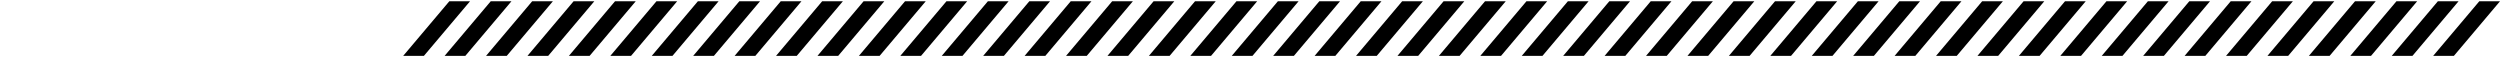 <svg width="1500" height="34" viewBox="0 0 1500 34" fill="none" xmlns="http://www.w3.org/2000/svg">    <path d="M1437.86 0.766L1410.18 33.532H1422.6L1450.29 0.766H1437.86Z" fill="black"/>    <path d="M741.867 0.766L714.186 33.532H726.614L754.296 0.766H741.867Z" fill="black"/>    <path d="M393.869 0.766L366.187 33.532H378.615L406.297 0.766H393.869Z" fill="black"/>    <path d="M1089.86 0.766L1062.18 33.532H1074.61L1102.29 0.766H1089.86Z" fill="black"/>    <path d="M915.863 0.766L888.181 33.532H900.61L928.291 0.766H915.863Z" fill="black"/>    <path d="M567.864 0.766L540.183 33.532H552.611L580.293 0.766H567.864Z" fill="black"/>    <path d="M1263.86 0.766L1236.18 33.532H1248.61L1276.29 0.766H1263.86Z" fill="black"/>    <path d="M841.291 0.766L813.61 33.532H826.038L853.72 0.766H841.291Z" fill="black"/>    <path d="M493.294 0.766L465.612 33.532H478.041L505.722 0.766H493.294Z" fill="black"/>    <path d="M1189.29 0.766L1161.61 33.532H1174.04L1201.72 0.766H1189.29Z" fill="black"/>    <path d="M319.298 0.766L291.617 33.532H304.045L331.727 0.766H319.298Z" fill="black"/>    <path d="M1015.29 0.766L987.608 33.532H1000.04L1027.72 0.766H1015.29Z" fill="black"/>    <path d="M667.295 0.766L639.613 33.532H652.042L679.723 0.766H667.295Z" fill="black"/>    <path d="M1363.29 0.766L1335.61 33.532H1348.03L1375.72 0.766H1363.29Z" fill="black"/>    <path d="M1487.57 0.766L1459.89 33.532H1472.32L1500 0.766H1487.57Z" fill="black"/>    <path d="M791.575 0.766L763.894 33.532H776.322L804.004 0.766H791.575Z" fill="black"/>    <path d="M443.582 0.766L415.9 33.532H428.329L456.01 0.766H443.582Z" fill="black"/>    <path d="M1139.57 0.766L1111.89 33.532H1124.32L1152 0.766H1139.57Z" fill="black"/>    <path d="M269.582 0.766L241.901 33.532H254.329L282.011 0.766H269.582Z" fill="black"/>    <path d="M965.578 0.766L937.896 33.532H950.325L978.007 0.766H965.578Z" fill="black"/>    <path d="M617.58 0.766L589.899 33.532H602.327L630.009 0.766H617.58Z" fill="black"/>    <path d="M1313.57 0.766L1285.89 33.532H1298.32L1326 0.766H1313.57Z" fill="black"/>    <path d="M891.008 0.766L863.326 33.532H875.755L903.436 0.766H891.008Z" fill="black"/>    <path d="M543.01 0.766L515.328 33.532H527.757L555.438 0.766H543.01Z" fill="black"/>    <path d="M1239 0.766L1211.32 33.532H1223.75L1251.43 0.766H1239Z" fill="black"/>    <path d="M369.01 0.766L341.328 33.532H353.757L381.438 0.766H369.01Z" fill="black"/>    <path d="M1065 0.766L1037.32 33.532H1049.75L1077.43 0.766H1065Z" fill="black"/>    <path d="M717.006 0.766L689.325 33.532H701.753L729.435 0.766H717.006Z" fill="black"/>    <path d="M1413 0.766L1385.32 33.532H1397.75L1425.43 0.766H1413Z" fill="black"/>    <path d="M1462.71 0.766L1435.03 33.532H1447.46L1475.14 0.766H1462.71Z" fill="black"/>    <path d="M766.723 0.766L739.041 33.532H751.469L779.151 0.766H766.723Z" fill="black"/>    <path d="M418.723 0.766L391.041 33.532H403.469L431.151 0.766H418.723Z" fill="black"/>    <path d="M1114.72 0.766L1087.04 33.532H1099.47L1127.15 0.766H1114.72Z" fill="black"/>    <path d="M940.72 0.766L913.038 33.532H925.467L953.148 0.766H940.72Z" fill="black"/>    <path d="M592.725 0.766L565.043 33.532H577.471L605.153 0.766H592.725Z" fill="black"/>    <path d="M1288.72 0.766L1261.03 33.532H1273.46L1301.14 0.766H1288.72Z" fill="black"/>    <path d="M866.148 0.766L838.467 33.532H850.895L878.577 0.766H866.148Z" fill="black"/>    <path d="M518.152 0.766L490.471 33.532H502.899L530.581 0.766H518.152Z" fill="black"/>    <path d="M1214.15 0.766L1186.46 33.532H1198.89L1226.57 0.766H1214.15Z" fill="black"/>    <path d="M344.153 0.766L316.472 33.532H328.9L356.582 0.766H344.153Z" fill="black"/>    <path d="M1040.15 0.766L1012.47 33.532H1024.89L1052.58 0.766H1040.15Z" fill="black"/>    <path d="M692.151 0.766L664.47 33.532H676.898L704.58 0.766H692.151Z" fill="black"/>    <path d="M1388.14 0.766L1360.46 33.532H1372.89L1400.57 0.766H1388.14Z" fill="black"/>    <path d="M816.436 0.766L788.755 33.532H801.183L828.865 0.766H816.436Z" fill="black"/>    <path d="M468.439 0.766L440.757 33.532H453.186L480.867 0.766H468.439Z" fill="black"/>    <path d="M1164.43 0.766L1136.75 33.532H1149.18L1176.86 0.766H1164.43Z" fill="black"/>    <path d="M294.438 0.766L266.756 33.532H279.185L306.866 0.766H294.438Z" fill="black"/>    <path d="M990.433 0.766L962.751 33.532H975.179L1002.86 0.766H990.433Z" fill="black"/>    <path d="M642.435 0.766L614.754 33.532H627.182L654.864 0.766H642.435Z" fill="black"/>    <path d="M1338.43 0.766L1310.75 33.532H1323.18L1350.86 0.766H1338.43Z" fill="black"/></svg>